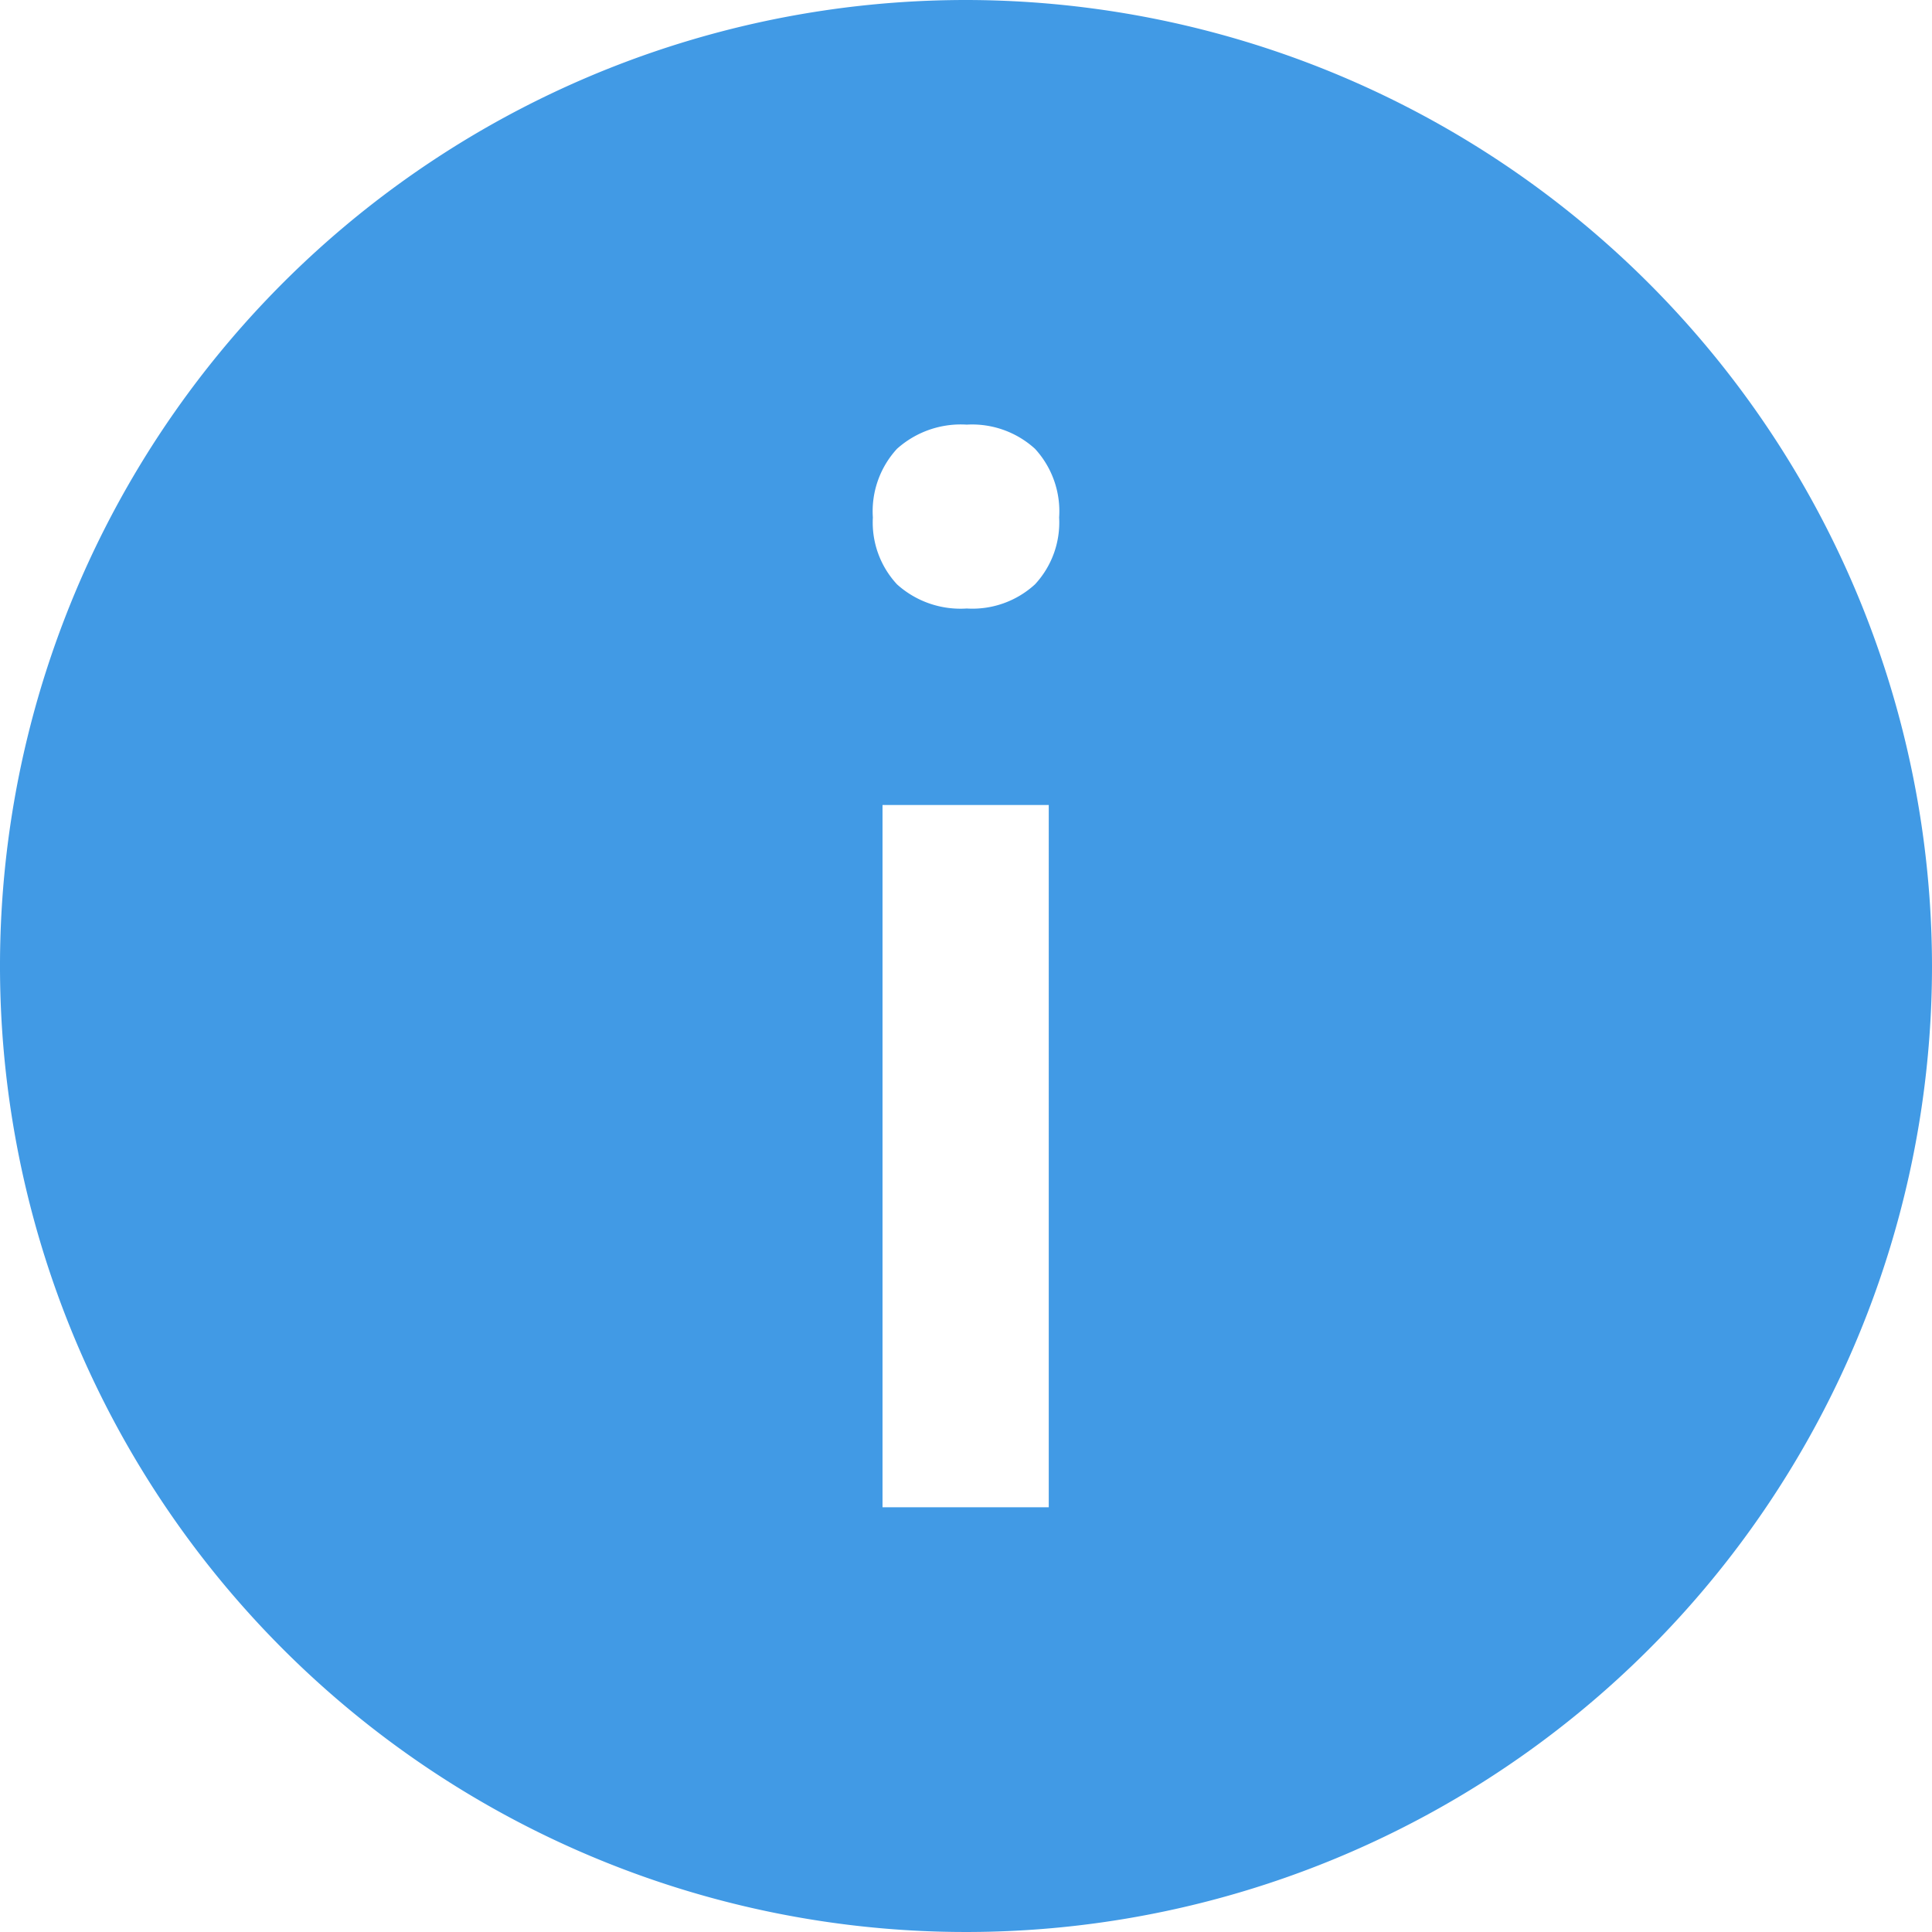 <svg xmlns="http://www.w3.org/2000/svg" width="20" height="20" viewBox="0 0 24 24"><title>c-info</title>
    <g fill="#419ae5">
        <path d="M12,0A12,12,0,1,0,24,12,12.013,12.013,0,0,0,12,0Zm1.028,18.724H10.963V10h2.065ZM12.857,7.259a1.15,1.15,0,0,1-.848.3,1.177,1.177,0,0,1-.866-.3,1.129,1.129,0,0,1-.3-.831,1.146,1.146,0,0,1,.3-.853,1.187,1.187,0,0,1,.866-.3,1.16,1.16,0,0,1,.848.3,1.146,1.146,0,0,1,.3.853A1.129,1.129,0,0,1,12.857,7.259Z">
        </path>
    </g>
</svg>